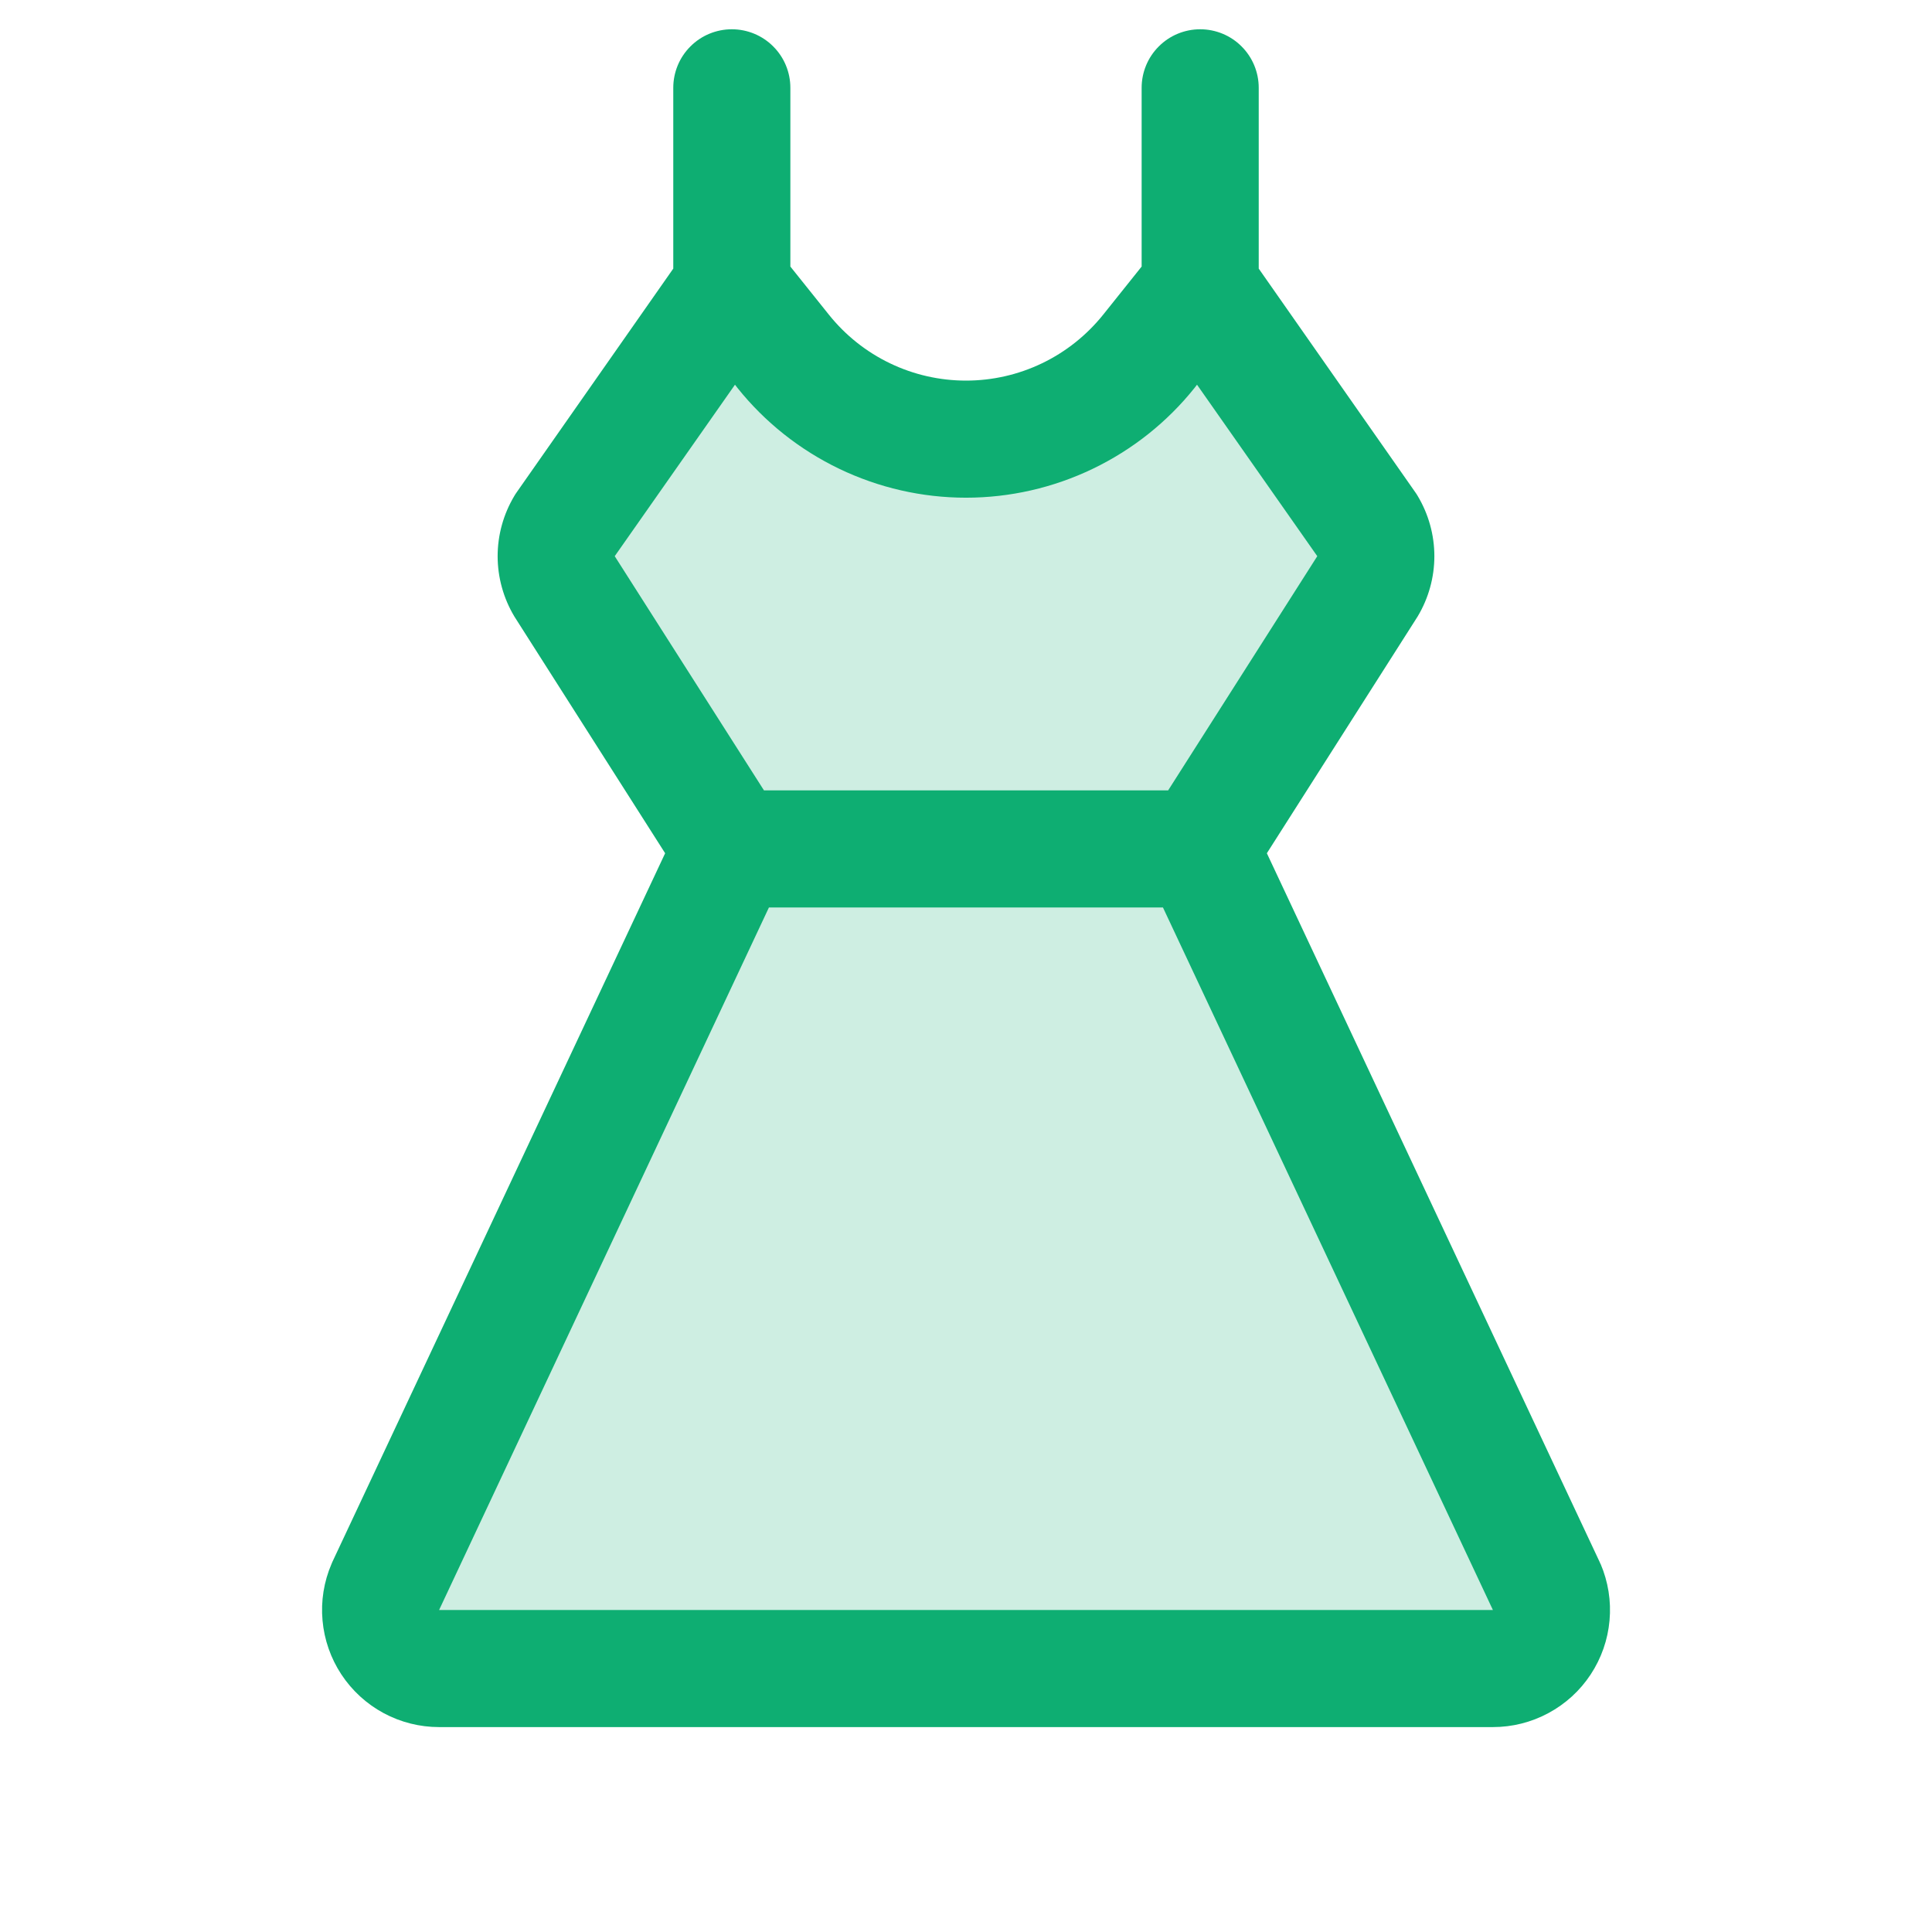 <svg width="33" height="33" viewBox="0 0 33 33" fill="none" xmlns="http://www.w3.org/2000/svg">
<g id="Dress" clip-path="url(#clip0_85_3047)">
<path id="Vector" opacity="0.2" d="M25.5 28.5H7.5C7.334 28.5 7.171 28.459 7.026 28.381C6.88 28.302 6.756 28.189 6.665 28.051C6.574 27.913 6.519 27.754 6.504 27.59C6.489 27.425 6.516 27.259 6.581 27.107L12.499 14.501L9.642 10.015C9.549 9.86 9.499 9.682 9.499 9.501C9.499 9.319 9.549 9.141 9.642 8.986L12.499 4.904L13.374 6.001C13.749 6.47 14.225 6.848 14.766 7.108C15.307 7.369 15.899 7.504 16.5 7.504C17.1 7.504 17.692 7.369 18.233 7.108C18.774 6.848 19.25 6.47 19.625 6.001L20.5 4.906L23.357 8.987C23.451 9.142 23.5 9.32 23.5 9.502C23.5 9.683 23.451 9.861 23.357 10.017L20.5 14.501L26.417 27.107C26.482 27.259 26.509 27.424 26.494 27.589C26.479 27.754 26.424 27.912 26.333 28.05C26.242 28.189 26.119 28.302 25.973 28.38C25.828 28.459 25.665 28.5 25.5 28.5Z" fill="#0EAE72"/>
<path id="Vector_2" d="M27.337 26.712C27.334 26.702 27.329 26.691 27.324 26.681L21.639 14.574L24.201 10.551L24.215 10.529C24.401 10.218 24.5 9.862 24.5 9.5C24.5 9.138 24.401 8.782 24.215 8.471C24.204 8.451 24.19 8.431 24.177 8.412L21.5 4.588V1.5C21.5 1.235 21.395 0.98 21.207 0.793C21.02 0.605 20.765 0.5 20.5 0.5C20.235 0.5 19.98 0.605 19.793 0.793C19.605 0.98 19.5 1.235 19.5 1.5V4.553L18.843 5.375C18.561 5.726 18.205 6.01 17.799 6.205C17.394 6.4 16.95 6.501 16.5 6.501C16.05 6.501 15.606 6.4 15.201 6.205C14.795 6.01 14.439 5.726 14.158 5.375L13.5 4.553V1.5C13.5 1.235 13.395 0.98 13.207 0.793C13.02 0.605 12.765 0.5 12.5 0.5C12.235 0.5 11.98 0.605 11.793 0.793C11.605 0.98 11.5 1.235 11.5 1.5V4.588L8.823 8.412C8.81 8.431 8.796 8.451 8.785 8.471C8.599 8.782 8.5 9.138 8.5 9.5C8.5 9.862 8.599 10.218 8.785 10.529L8.799 10.551L11.361 14.574L5.676 26.681C5.671 26.691 5.666 26.702 5.663 26.712C5.532 27.017 5.479 27.348 5.509 27.678C5.538 28.007 5.649 28.325 5.831 28.601C6.013 28.877 6.261 29.104 6.552 29.261C6.844 29.418 7.169 29.5 7.5 29.5H25.5C25.831 29.5 26.157 29.418 26.448 29.261C26.74 29.104 26.988 28.878 27.17 28.601C27.352 28.325 27.463 28.008 27.492 27.678C27.522 27.349 27.469 27.017 27.339 26.712H27.337ZM10.5 9.5L12.554 6.571L12.595 6.624C13.063 7.21 13.658 7.682 14.334 8.007C15.01 8.332 15.75 8.501 16.5 8.501C17.25 8.501 17.991 8.332 18.666 8.007C19.342 7.682 19.937 7.21 20.405 6.624L20.446 6.571L22.5 9.5L19.953 13.5H13.049L10.5 9.5ZM7.5 27.5L13.134 15.5H19.864L25.5 27.5H7.5Z" fill="#0EAE72"/>
</g>
<defs>
<clipPath id="clip0_85_3047">
<rect width="32" height="32" fill="white" transform="translate(0.5 0.5)"/>
</clipPath>
</defs>
</svg>
